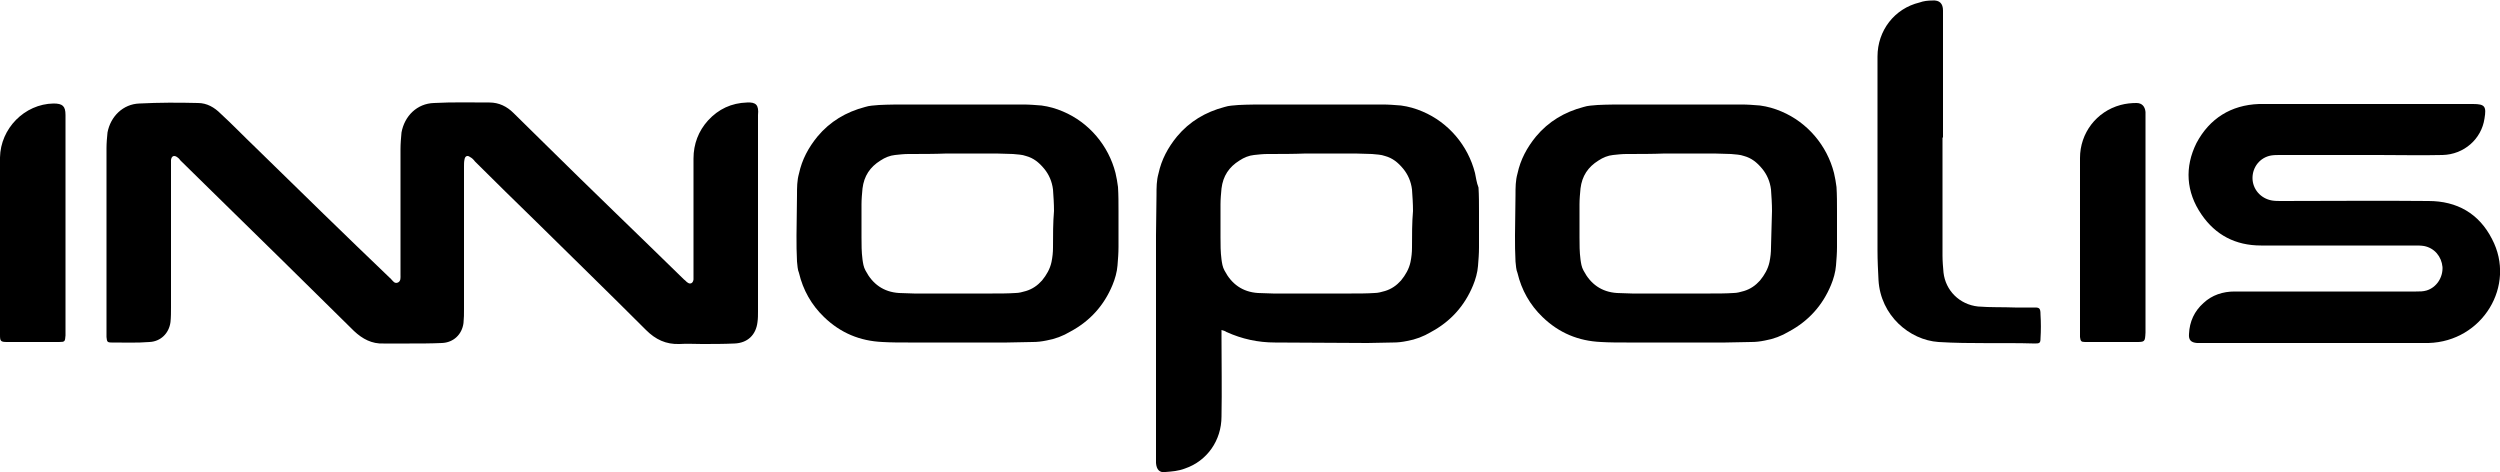 <?xml version="1.0" encoding="UTF-8"?> <svg xmlns="http://www.w3.org/2000/svg" xmlns:xlink="http://www.w3.org/1999/xlink" version="1.1" id="Layer_1" x="0px" y="0px" viewBox="0 0 500 94.4" style="enable-background:new 0 0 500 94.4;" xml:space="preserve"> <g> <path d="M295,34.6c-1.4-5.5-5.3-10.1-10.5-12.3c-1.4-0.6-2.8-1-4.3-1.2c-1.2-0.1-2.5-0.2-3.7-0.2c-4.4,0-8.8,0-13.2,0l0,0 c-3.2,0-6.5,0-9.7,0c-2,0-4,0-5.9,0.1c-1,0.1-1.9,0.1-2.8,0.4c-3.8,1-7,2.9-9.5,5.9c-1.8,2.2-3.1,4.6-3.7,7.4 c-0.4,1.4-0.4,2.8-0.4,4.3c0,2.7-0.1,5.4-0.1,8.1c0,0.2,0,0.4,0,0.7l0,0c0,14.5,0,29.1,0,43.6c0,0.4,0,0.7,0,1.2 c0.1,1.3,0.7,2,1.9,1.8c1.3-0.1,2.6-0.2,3.9-0.7c4.4-1.5,7.3-5.6,7.3-10.4c0.1-5.3,0-10.6,0-15.8c0-0.4,0-0.9,0-1.5l0,0 c0.4,0.1,0.7,0.2,1,0.4c3.1,1.4,6.3,2.1,9.7,2.1c6.6,0,11.9,0.1,18.5,0.1c1.7,0,3.4-0.1,5.1-0.1c1,0,1.8-0.1,2.8-0.3 c1.7-0.3,3.3-0.9,4.8-1.8c3.9-2.1,6.7-5.2,8.4-9.3c0.5-1.2,0.9-2.6,1-3.9c0.1-1.2,0.2-2.5,0.2-3.7c0-2.4,0-4.8,0-7.2 c0-1.6,0-3.2-0.1-4.8C295.3,36.5,295.2,35.5,295,34.6z M282.4,49.5c0,1-0.1,1.9-0.3,2.9c-0.3,1.4-1,2.6-1.9,3.7 c-0.9,1-1.9,1.7-3.2,2.1c-0.7,0.2-1.4,0.4-2.1,0.4c-1.5,0.1-3.1,0.1-4.6,0.1c-2.3,0-4.7,0-7,0l0,0c-2.9,0-5.9,0-8.7,0 c-1,0-2-0.1-3-0.1c-3.1-0.2-5.3-1.8-6.7-4.5c-0.4-0.7-0.5-1.5-0.6-2.2c-0.2-1.5-0.2-3-0.2-4.5c0-2.2,0-4.3,0-6.5 c0-1.1,0.1-2.1,0.2-3.2c0.3-2.5,1.5-4.3,3.6-5.6c0.9-0.6,1.9-1,2.9-1.1c0.9-0.1,1.8-0.2,2.7-0.2c2.6,0,5.1,0,7.7-0.1 c3.2,0,6.5,0,9.8,0c1.1,0,2.3,0.1,3.4,0.1c0.9,0.1,1.8,0.1,2.6,0.4c1.5,0.4,2.6,1.3,3.6,2.5s1.6,2.6,1.8,4.2 c0.1,1.4,0.2,2.9,0.2,4.3C282.4,44.5,282.4,47,282.4,49.5z"></path> <path d="M149.4,20.5c-3.1,0.1-5.7,1.3-7.8,3.6c-1.9,2.1-2.9,4.7-2.9,7.6c0,7.6,0,15.3,0,23c0,0.4,0,0.8,0,1.2 c-0.1,0.8-0.7,1-1.2,0.6c-0.2-0.1-0.4-0.4-0.7-0.6c-9.2-9-18.6-18-27.8-27.1c-2.1-2.1-4.2-4.1-6.3-6.2c-1.3-1.3-2.9-2.1-4.8-2.1 c-3.7,0-7.4-0.1-11.1,0.1c-3.4,0.1-5.9,2.6-6.5,5.9c-0.1,1.1-0.2,2.2-0.2,3.3c0,8.4,0,16.8,0,25.2c0,0.5,0.1,1.2-0.5,1.5 c-0.7,0.3-1-0.3-1.4-0.7C69.1,47.1,60.1,38.3,51,29.4c-2.3-2.2-4.5-4.5-6.9-6.7c-1.2-1.2-2.7-2.1-4.5-2.1 c-3.9-0.1-7.8-0.1-11.7,0.1c-3.3,0.1-5.8,2.6-6.4,5.8c-0.1,1-0.2,2.1-0.2,3.1c0,12.5,0,24.9,0,37.4c0,0.1,0,0.2,0,0.4 c0.1,0.9,0.1,1.1,1,1.1c2.6,0,5.1,0.1,7.6-0.1c2.2-0.1,3.9-1.7,4.2-4c0.1-1,0.1-2,0.1-2.9c0-9.5,0-18.9,0-28.3c0-0.4,0-0.9,0-1.2 c0.1-0.8,0.6-1,1.2-0.6c0.3,0.2,0.5,0.4,0.7,0.7c1.8,1.8,3.6,3.5,5.4,5.3C51.3,47,61,56.5,70.8,66.2c1.7,1.6,3.6,2.6,5.9,2.5 c1.8,0,3.5,0,5.2,0c2.2,0,4.3,0,6.5-0.1c2.3-0.1,4-1.7,4.3-4c0.1-1,0.1-1.8,0.1-2.8c0-9.5,0-19,0-28.5c0-0.4,0-1,0.1-1.4 c0.1-0.7,0.6-0.9,1.1-0.5c0.4,0.2,0.7,0.5,1,0.9c4,4,8.1,8,12.2,12c7.3,7.2,14.7,14.4,22,21.7c1.9,1.9,4,2.9,6.7,2.8 c1.5-0.1,3,0,4.5,0c2.2,0,4.3,0,6.5-0.1c2.6-0.1,4.3-1.7,4.6-4.3c0.1-0.7,0.1-1.4,0.1-2.1c0-6.4,0-12.8,0-19.1l0,0 c0-6.7,0-13.4,0-20.2C151.8,21,151.2,20.4,149.4,20.5z"></path> <path d="M498.4,47.8c-2.6-5.1-7-7.6-12.7-7.6c-9.8-0.1-19.7,0-29.5,0c-0.6,0-1.2,0-1.8-0.1c-2.3-0.4-3.9-2.3-3.9-4.5 s1.5-4.1,3.7-4.5c0.6-0.1,1.2-0.1,1.8-0.1c6.6,0,13.1,0,19.7,0c4.3,0,8.5,0.1,12.8,0s7.8-3.2,8.4-7.3c0.4-2.4,0.1-2.9-2.3-2.9 c-13.9,0-27.9,0-41.9,0c-0.3,0-0.6,0-0.9,0c-5.6,0.2-9.9,2.9-12.5,7.8c-2.4,4.8-2.1,9.8,1,14.3c2.8,4.1,6.8,6.2,11.9,6.2 c10.3,0,20.5,0,30.7,0c0.7,0,1.3,0,1.9,0.1c2.1,0.4,3.5,2.1,3.7,4.2c0.1,2.1-1.2,4.1-3.2,4.7c-0.7,0.2-1.3,0.2-2.1,0.2 c-4.8,0-9.5,0-14.4,0c-7.3,0-14.6,0-21.9,0c-2.3,0-4.5,0.7-6.2,2.3c-1.8,1.6-2.8,3.7-2.9,6.2c-0.1,1.2,0.4,1.7,1.6,1.8 c0.3,0,0.6,0,0.9,0c7.6,0,15.2,0,22.8,0c7.5,0,15,0,22.4,0c0.1,0,0.1,0,0.2,0C496.5,68.3,503.3,57.1,498.4,47.8z"></path> <path d="M407,61.5c-1.3,0-2.6,0-4,0c-2.5-0.1-4.9,0-7.4-0.2c-3.7-0.4-6.5-3.2-6.9-6.8c-0.1-1.1-0.2-2.3-0.2-3.4 c0-7.8,0-15.8,0-23.6c0,0,0,0,0.1,0c0-6,0-12.1,0-18.1c0-2.4,0-4.8,0-7.3c0-1.4-0.7-2.1-2.1-2c-0.9,0-1.8,0.1-2.6,0.4 c-5,1.2-8.4,5.6-8.4,10.8c0,12.9,0,25.9,0,38.8c0,2,0.1,3.9,0.2,5.9c0.4,7.1,6.2,12,12,12.4c6.5,0.4,12.8,0.1,19.3,0.3 c0.9,0,1.1-0.1,1.1-1c0.1-1.6,0.1-3.2,0-4.8C408.1,61.7,407.9,61.5,407,61.5z"></path> <path d="M429.1,22.4c-0.1-1.1-0.7-1.8-1.8-1.8c-1,0-2.1,0.1-3.2,0.4c-4.8,1.3-8.1,5.6-8.1,10.6c0,11.7,0,23.4,0,35.1 c0,0.2,0,0.4,0,0.7c0.1,0.8,0.2,1,1,1c0.3,0,0.6,0,0.9,0c3.1,0,6.2,0,9.2,0c1.9,0,1.9,0,2-1.9c0-0.4,0-0.7,0-1c0-6.9,0-13.8,0-20.7 c0-7.1,0-14.3,0-21.4C429.1,23.1,429.1,22.7,429.1,22.4z"></path> <path d="M13.1,23c0-1.8-0.6-2.3-2.4-2.3C4.9,20.8,0.1,25.7,0,31.5C0,43.4,0,55.2,0,67c0,1.2,0.1,1.4,1.4,1.4c2.7,0,5.4,0,8.1,0 c0.7,0,1.5,0,2.3,0c1.2,0,1.2-0.1,1.3-1.3c0-0.3,0-0.6,0-0.9c0-7,0-14.2,0-21.2C13.1,37.6,13.1,30.3,13.1,23z"></path> <path d="M366.8,34.6c-1.4-5.5-5.3-10.1-10.5-12.3c-1.4-0.6-2.8-1-4.3-1.2c-1.2-0.1-2.5-0.2-3.7-0.2c-4.4,0-8.8,0-13.2,0l0,0 c-3.2,0-6.5,0-9.7,0c-2,0-4,0-5.9,0.1c-1,0.1-1.9,0.1-2.8,0.4c-3.8,1-7,2.9-9.5,5.9c-1.8,2.2-3.1,4.6-3.7,7.4 c-0.4,1.4-0.4,2.8-0.4,4.3c0,2.7-0.1,5.4-0.1,8.1c0,1.8,0,3.4,0.1,5.2c0.1,0.8,0.1,1.6,0.4,2.3c0.8,3.4,2.5,6.4,5,8.8 c3.3,3.2,7.2,4.8,11.7,5c1.7,0.1,3.4,0.1,5.1,0.1c6.6,0,13.2,0,19.8,0c1.7,0,3.4-0.1,5.1-0.1c1,0,1.8-0.1,2.8-0.3 c1.7-0.3,3.3-0.9,4.8-1.8c3.9-2.1,6.7-5.2,8.4-9.3c0.5-1.2,0.9-2.6,1-3.9c0.1-1.2,0.2-2.5,0.2-3.7c0-2.4,0-4.8,0-7.2 c0-1.6,0-3.2-0.1-4.8C367.2,36.5,367,35.5,366.8,34.6z M354.2,49.5c0,1-0.1,1.9-0.3,2.9c-0.3,1.4-1,2.6-1.9,3.7 c-0.9,1-1.9,1.7-3.2,2.1c-0.7,0.2-1.4,0.4-2.1,0.4c-1.5,0.1-3.1,0.1-4.6,0.1c-2.3,0-4.7,0-7,0l0,0c-2.9,0-5.9,0-8.7,0 c-1,0-2-0.1-3-0.1c-3.1-0.2-5.3-1.8-6.7-4.5c-0.4-0.7-0.5-1.5-0.6-2.2c-0.2-1.5-0.2-3-0.2-4.5c0-2.2,0-4.3,0-6.5 c0-1.1,0.1-2.1,0.2-3.2c0.3-2.5,1.5-4.3,3.6-5.6c0.9-0.6,1.9-1,2.9-1.1c0.9-0.1,1.8-0.2,2.7-0.2c2.6,0,5.1,0,7.7-0.1 c3.2,0,6.5,0,9.8,0c1.1,0,2.3,0.1,3.4,0.1c0.9,0.1,1.8,0.1,2.6,0.4c1.5,0.4,2.6,1.3,3.6,2.5s1.6,2.6,1.8,4.2 c0.1,1.4,0.2,2.9,0.2,4.3C354.3,44.5,354.3,47,354.2,49.5z"></path> <path d="M223.1,34.6c-1.4-5.5-5.3-10.1-10.5-12.3c-1.4-0.6-2.8-1-4.3-1.2c-1.2-0.1-2.5-0.2-3.7-0.2c-4.4,0-8.8,0-13.2,0l0,0 c-3.2,0-6.5,0-9.7,0c-2,0-4,0-5.9,0.1c-1,0.1-1.9,0.1-2.8,0.4c-3.8,1-7,2.9-9.5,5.9c-1.8,2.2-3.1,4.6-3.7,7.4 c-0.4,1.4-0.4,2.8-0.4,4.3c0,2.7-0.1,5.4-0.1,8.1c0,1.8,0,3.4,0.1,5.2c0.1,0.8,0.1,1.6,0.4,2.3c0.8,3.4,2.5,6.4,5,8.8 c3.3,3.2,7.2,4.8,11.7,5c1.7,0.1,3.4,0.1,5.1,0.1c6.6,0,13.2,0,19.8,0c1.7,0,3.4-0.1,5.1-0.1c1,0,1.8-0.1,2.8-0.3 c1.7-0.3,3.3-0.9,4.8-1.8c3.9-2.1,6.7-5.2,8.4-9.3c0.5-1.2,0.9-2.6,1-3.9c0.1-1.2,0.2-2.5,0.2-3.7c0-2.4,0-4.8,0-7.2 c0-1.6,0-3.2-0.1-4.8C223.5,36.5,223.3,35.5,223.1,34.6z M210.6,49.5c0,1-0.1,1.9-0.3,2.9c-0.3,1.4-1,2.6-1.9,3.7 c-0.9,1-1.9,1.7-3.2,2.1c-0.7,0.2-1.4,0.4-2.1,0.4c-1.5,0.1-3.1,0.1-4.6,0.1c-2.3,0-4.7,0-7,0l0,0c-2.9,0-5.9,0-8.7,0 c-1,0-2-0.1-3-0.1c-3.1-0.2-5.3-1.8-6.7-4.5c-0.4-0.7-0.5-1.5-0.6-2.2c-0.2-1.5-0.2-3-0.2-4.5c0-2.2,0-4.3,0-6.5 c0-1.1,0.1-2.1,0.2-3.2c0.3-2.5,1.5-4.3,3.6-5.6c0.9-0.6,1.9-1,2.9-1.1c0.9-0.1,1.8-0.2,2.7-0.2c2.6,0,5.1,0,7.7-0.1 c3.2,0,6.5,0,9.8,0c1.1,0,2.3,0.1,3.4,0.1c0.9,0.1,1.8,0.1,2.6,0.4c1.5,0.4,2.6,1.3,3.6,2.5s1.6,2.6,1.8,4.2 c0.1,1.4,0.2,2.9,0.2,4.3C210.6,44.5,210.6,47,210.6,49.5z"></path> </g> </svg> 